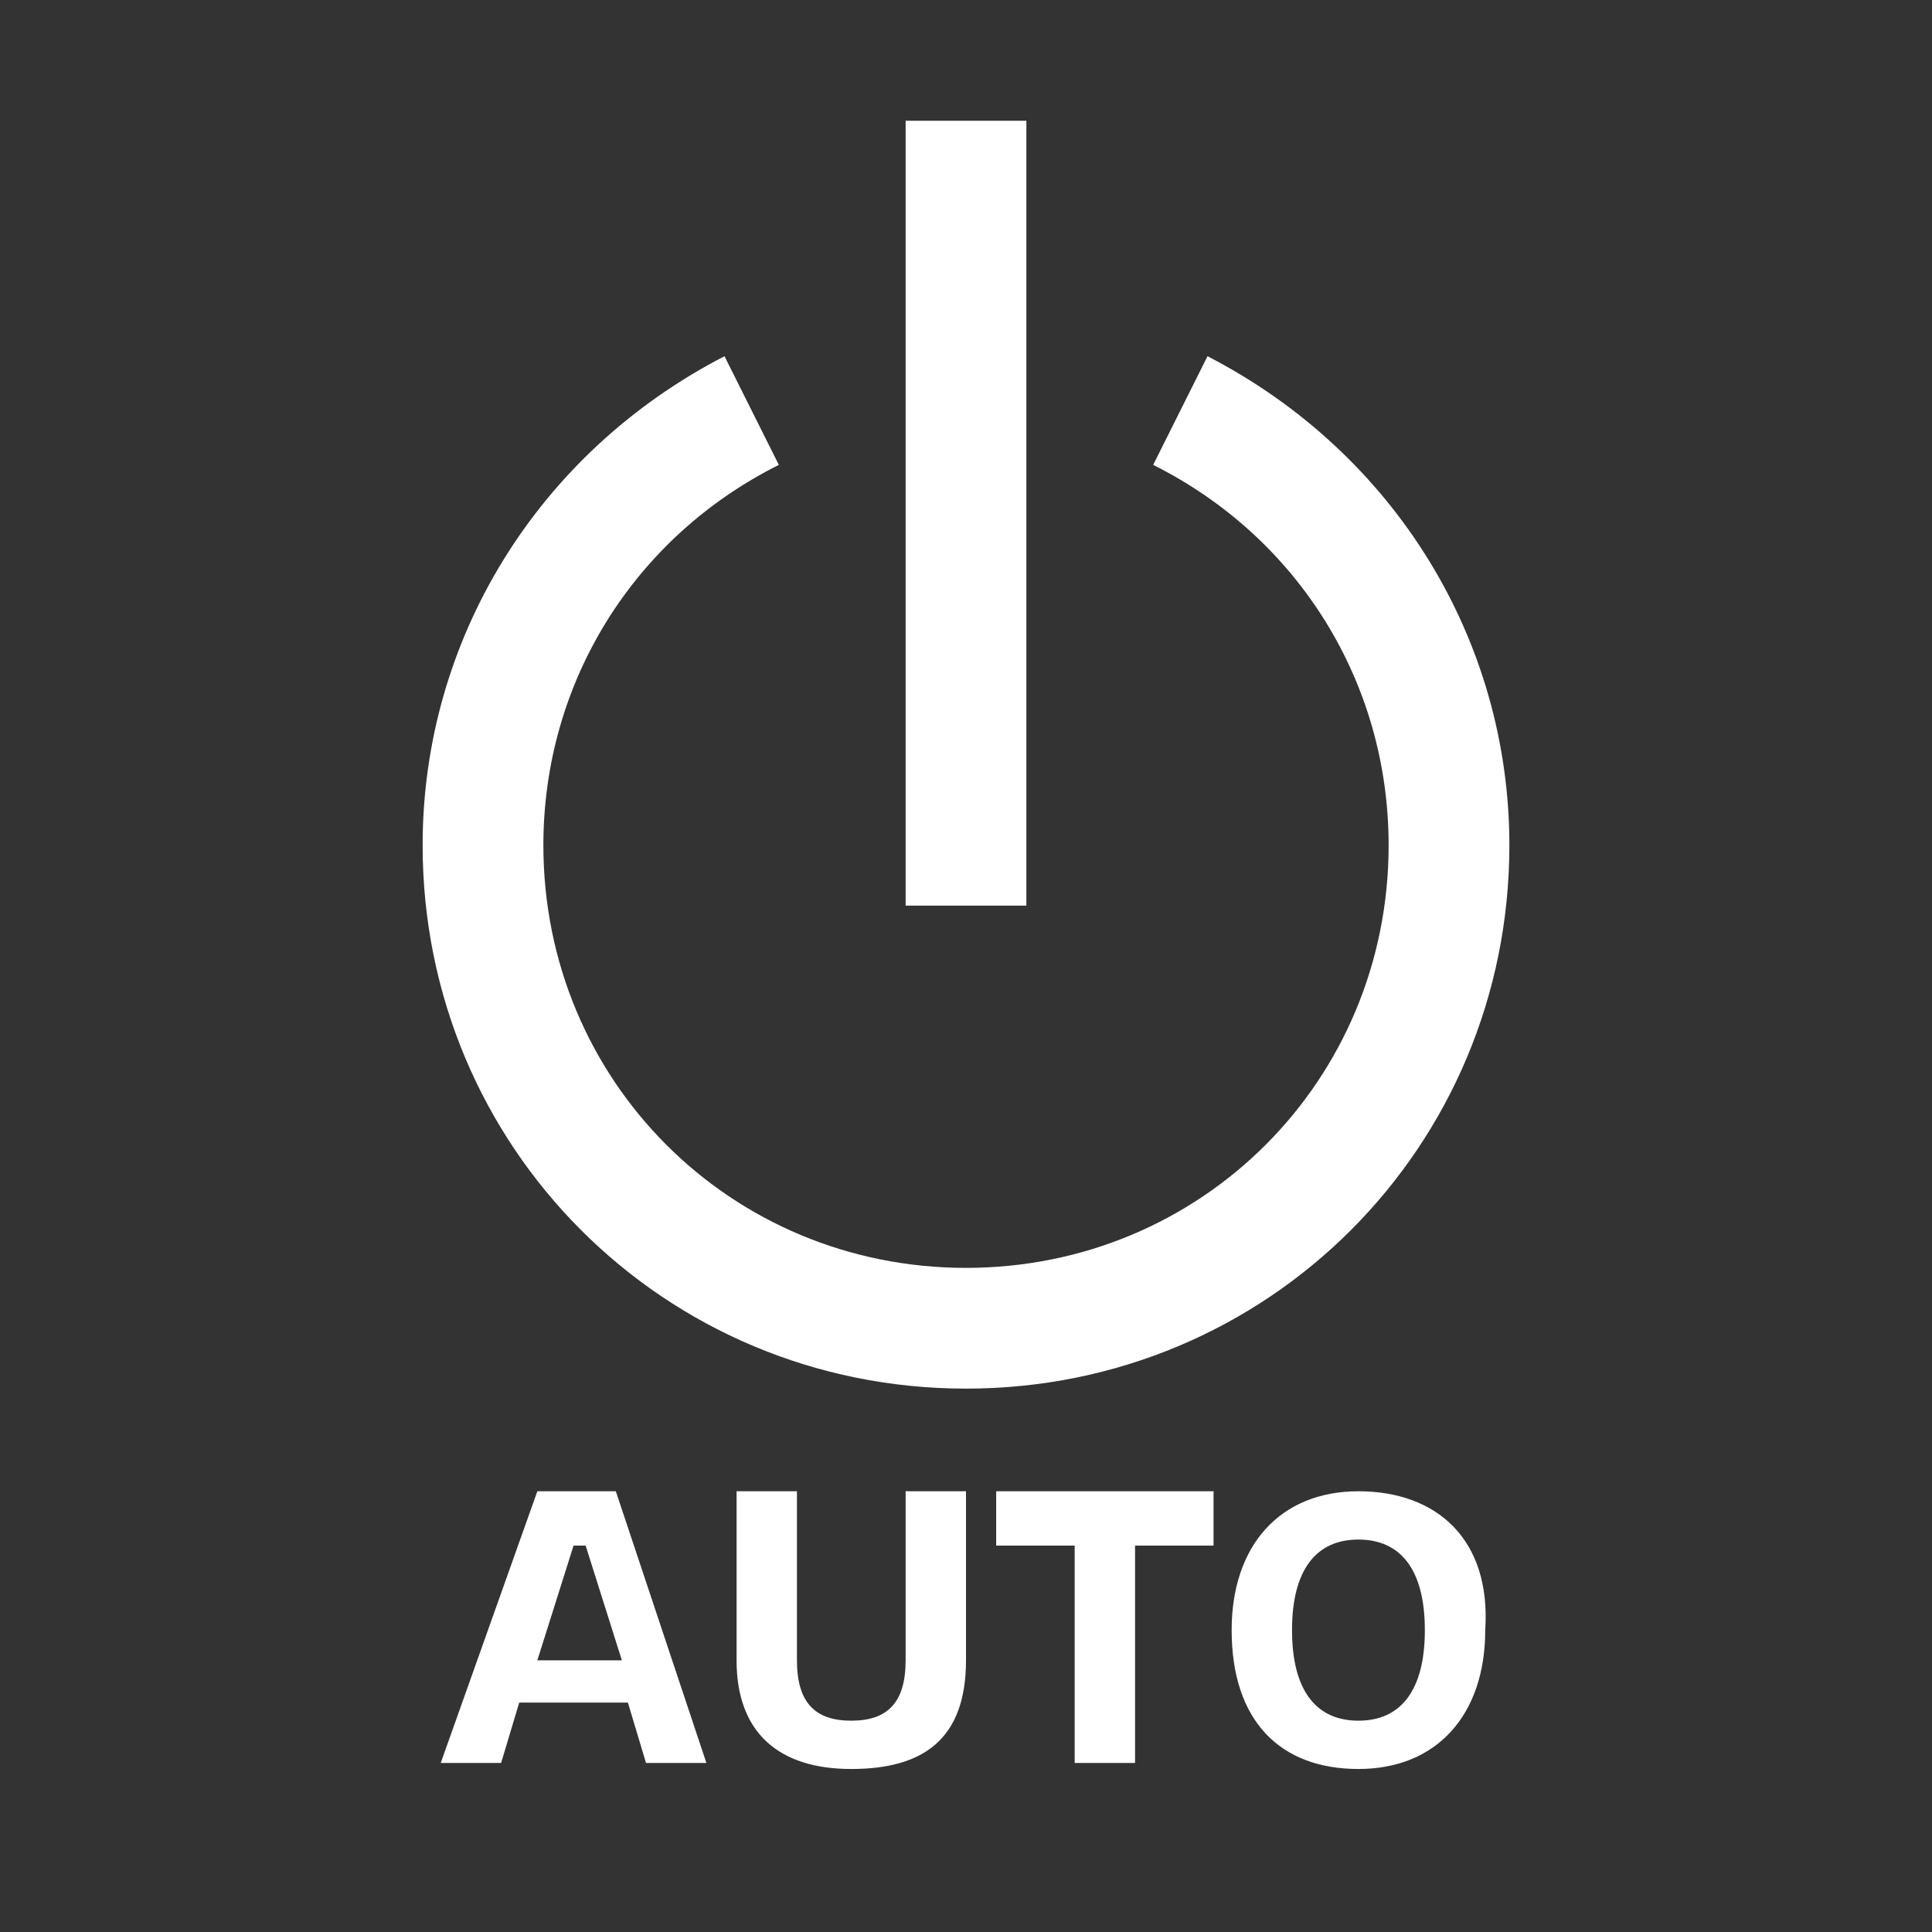 <svg xmlns="http://www.w3.org/2000/svg" viewBox="0 0 32 32" height="32" width="32" aria-hidden="true" class="Icons_force-white-icons__c3WXK FeatureList_list-icon__Kg0wR"><rect x="0" y="0" width="32" height="32" fill="#333333" stroke="none"/><path d="M15 2h2v13h-2z" style="fill: #ffffff;"></path><path d="M25 14c0-3.4-1.9-6.5-5-8.1l-.9 1.8C21.5 8.9 23 11.3 23 14c0 3.9-3.1 7-7 7s-7-3.1-7-7c0-2.7 1.5-5.1 3.9-6.3L12 5.9C8.9 7.5 7 10.6 7 14c0 5 4 9 9 9s9-4 9-9zM8.9 24.7l-1.6 4.5h1l.3-1h1.8l.3 1h1l-1.5-4.5H8.9zm0 2.8.6-1.9h.2l.6 1.9H8.9zm6.1 0c0 .7-.3 1-.9 1-.6 0-.9-.3-.9-1v-2.8h-1v2.8c0 1.2.7 1.8 1.9 1.8s1.9-.5 1.9-1.8v-2.8h-1v2.8zm1.5-1.9h1.3v3.6h1v-3.6h1.3v-.9h-3.6zm6-.9c-1.3 0-2.1.9-2.1 2.3 0 1.5.8 2.3 2.1 2.3s2.1-.9 2.1-2.3c.1-1.5-.8-2.3-2.1-2.3zm0 3.8c-.7 0-1.1-.5-1.1-1.5s.4-1.5 1.1-1.5 1.1.5 1.1 1.5-.4 1.5-1.1 1.5z" style="fill: #ffffff;"></path></svg>